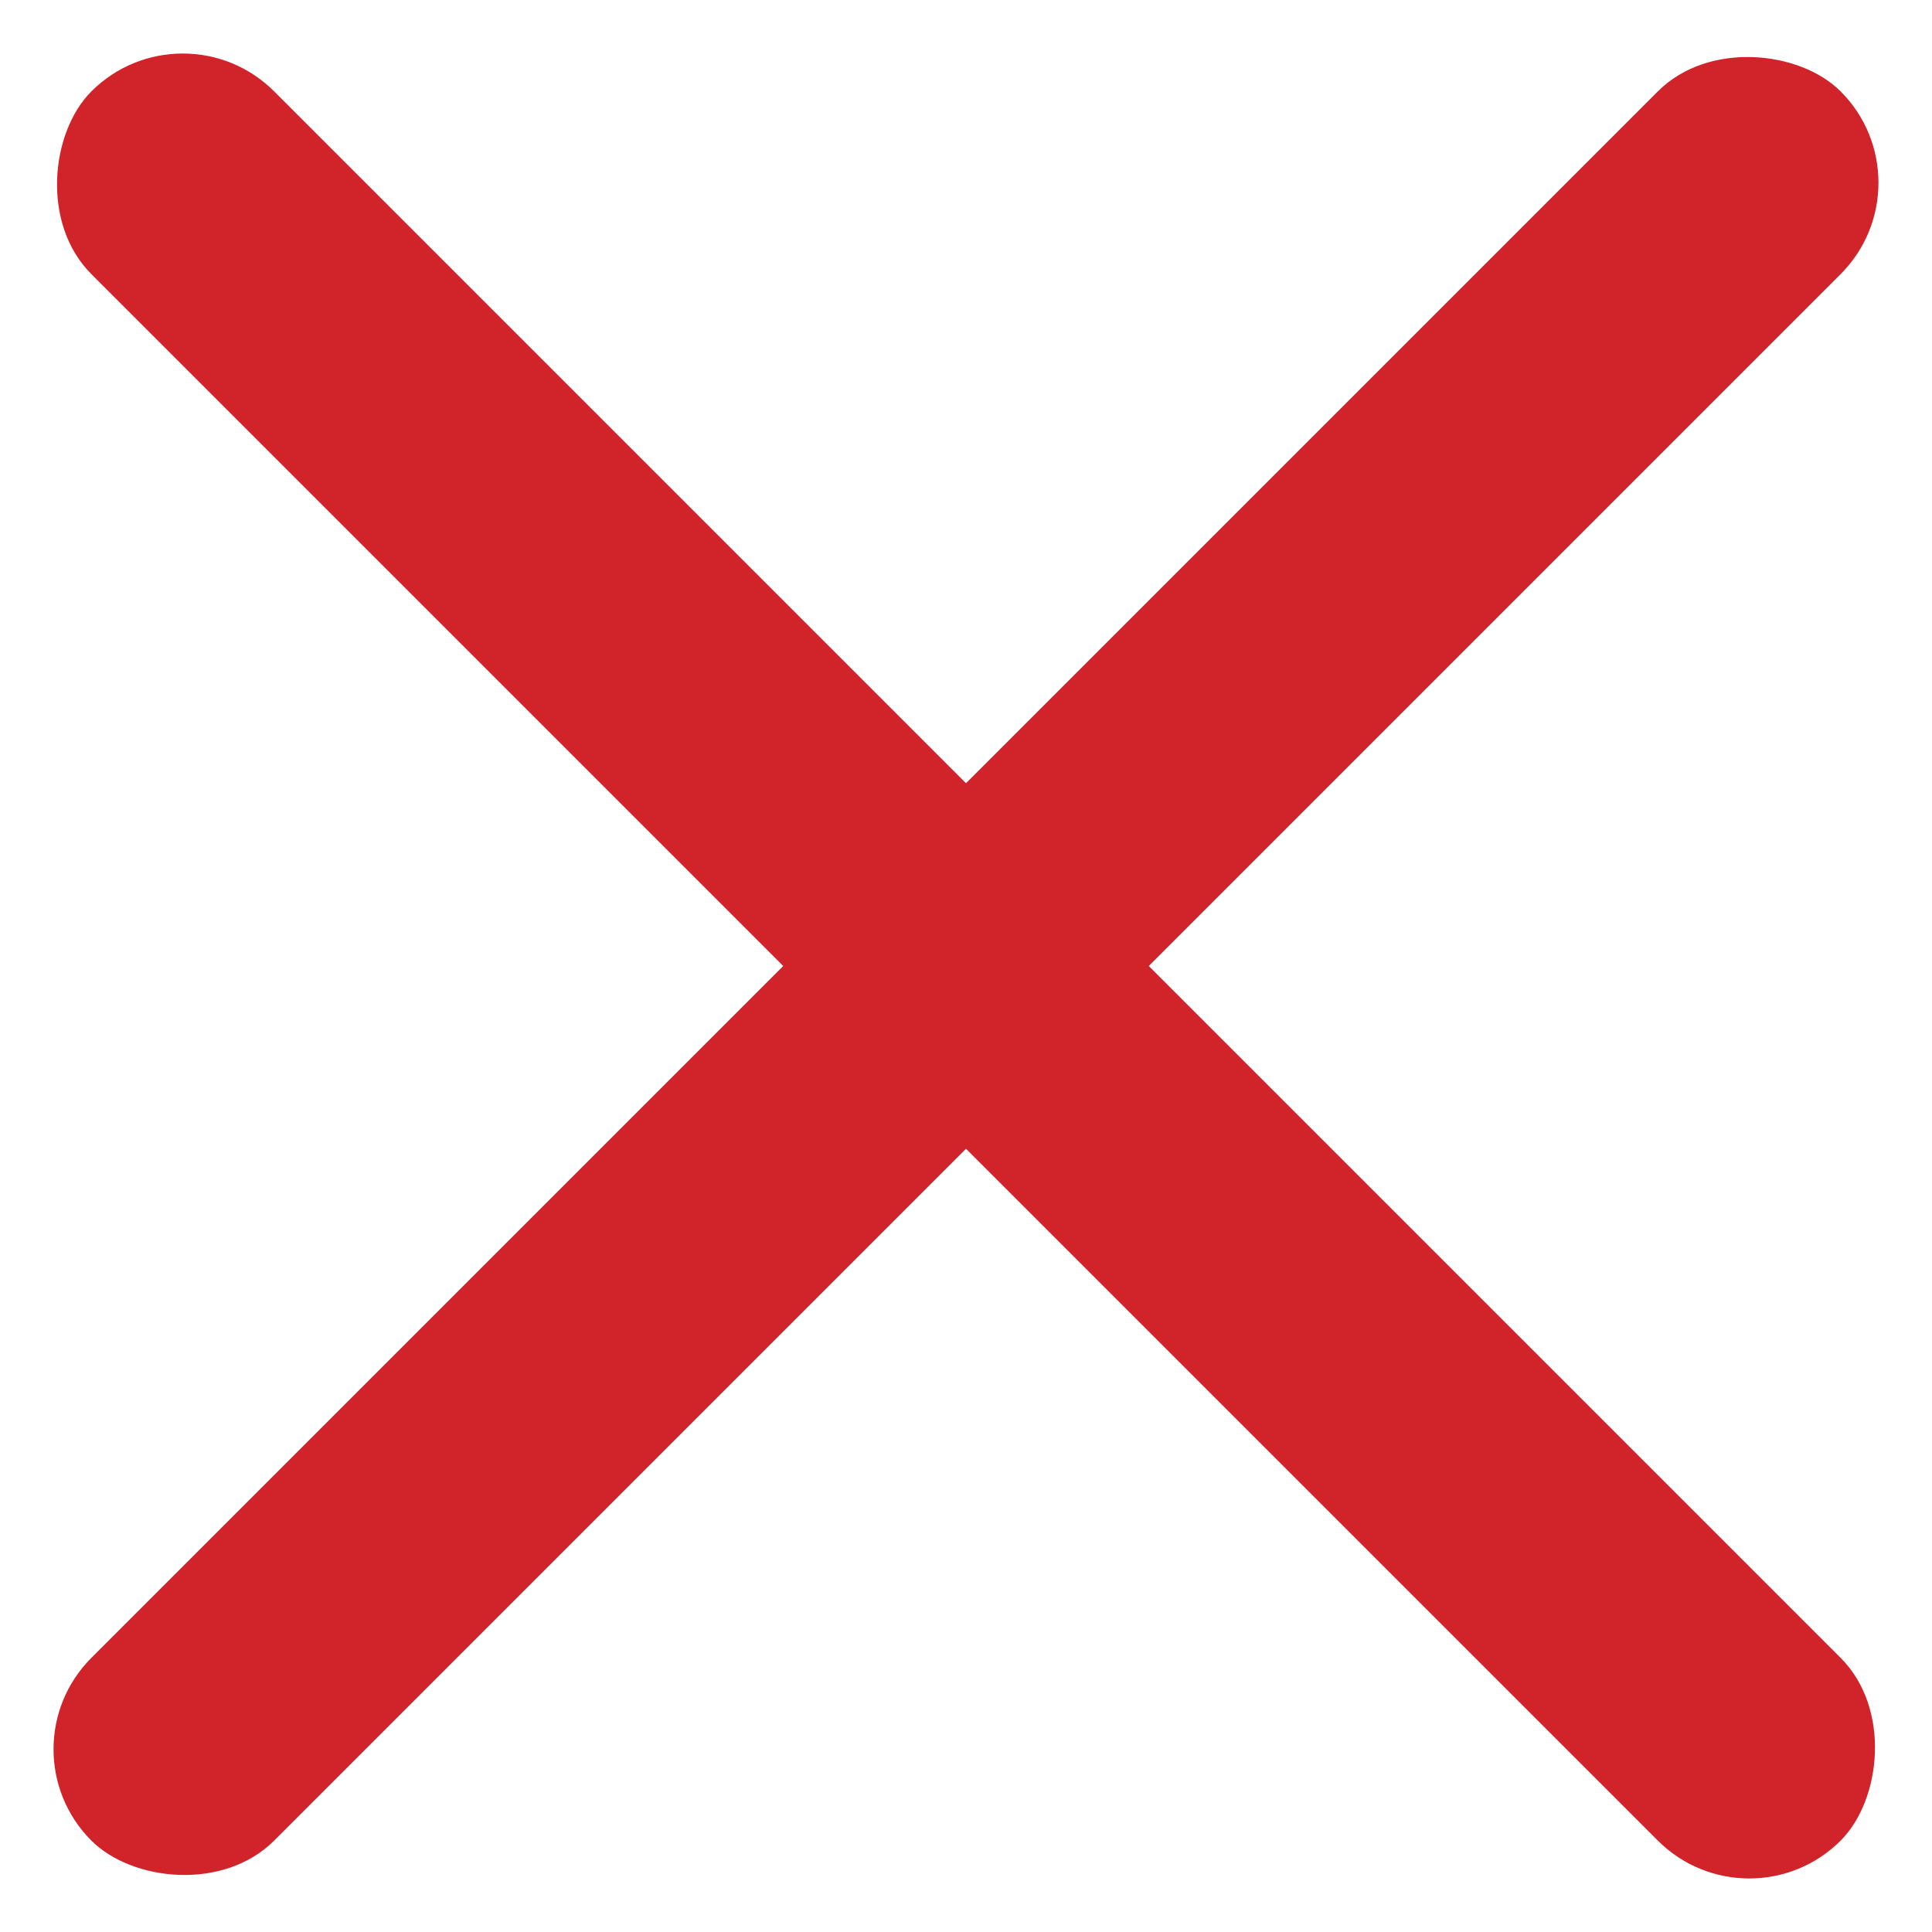 <svg xmlns="http://www.w3.org/2000/svg" width="52.326" height="52.326" viewBox="0 0 52.326 52.326">
  <g id="Gruppe_298" data-name="Gruppe 298" transform="translate(-171.337 -165.337)">
    <rect id="Rechteck_223" data-name="Rechteck 223" width="67" height="7" rx="3.5" transform="translate(176.287 165.337) rotate(45)" fill="#d1232a"/>
    <rect id="Rechteck_224" data-name="Rechteck 224" width="67" height="7" rx="3.5" transform="translate(171.337 212.713) rotate(-45)" fill="#d1232a"/>
  </g>
</svg>
